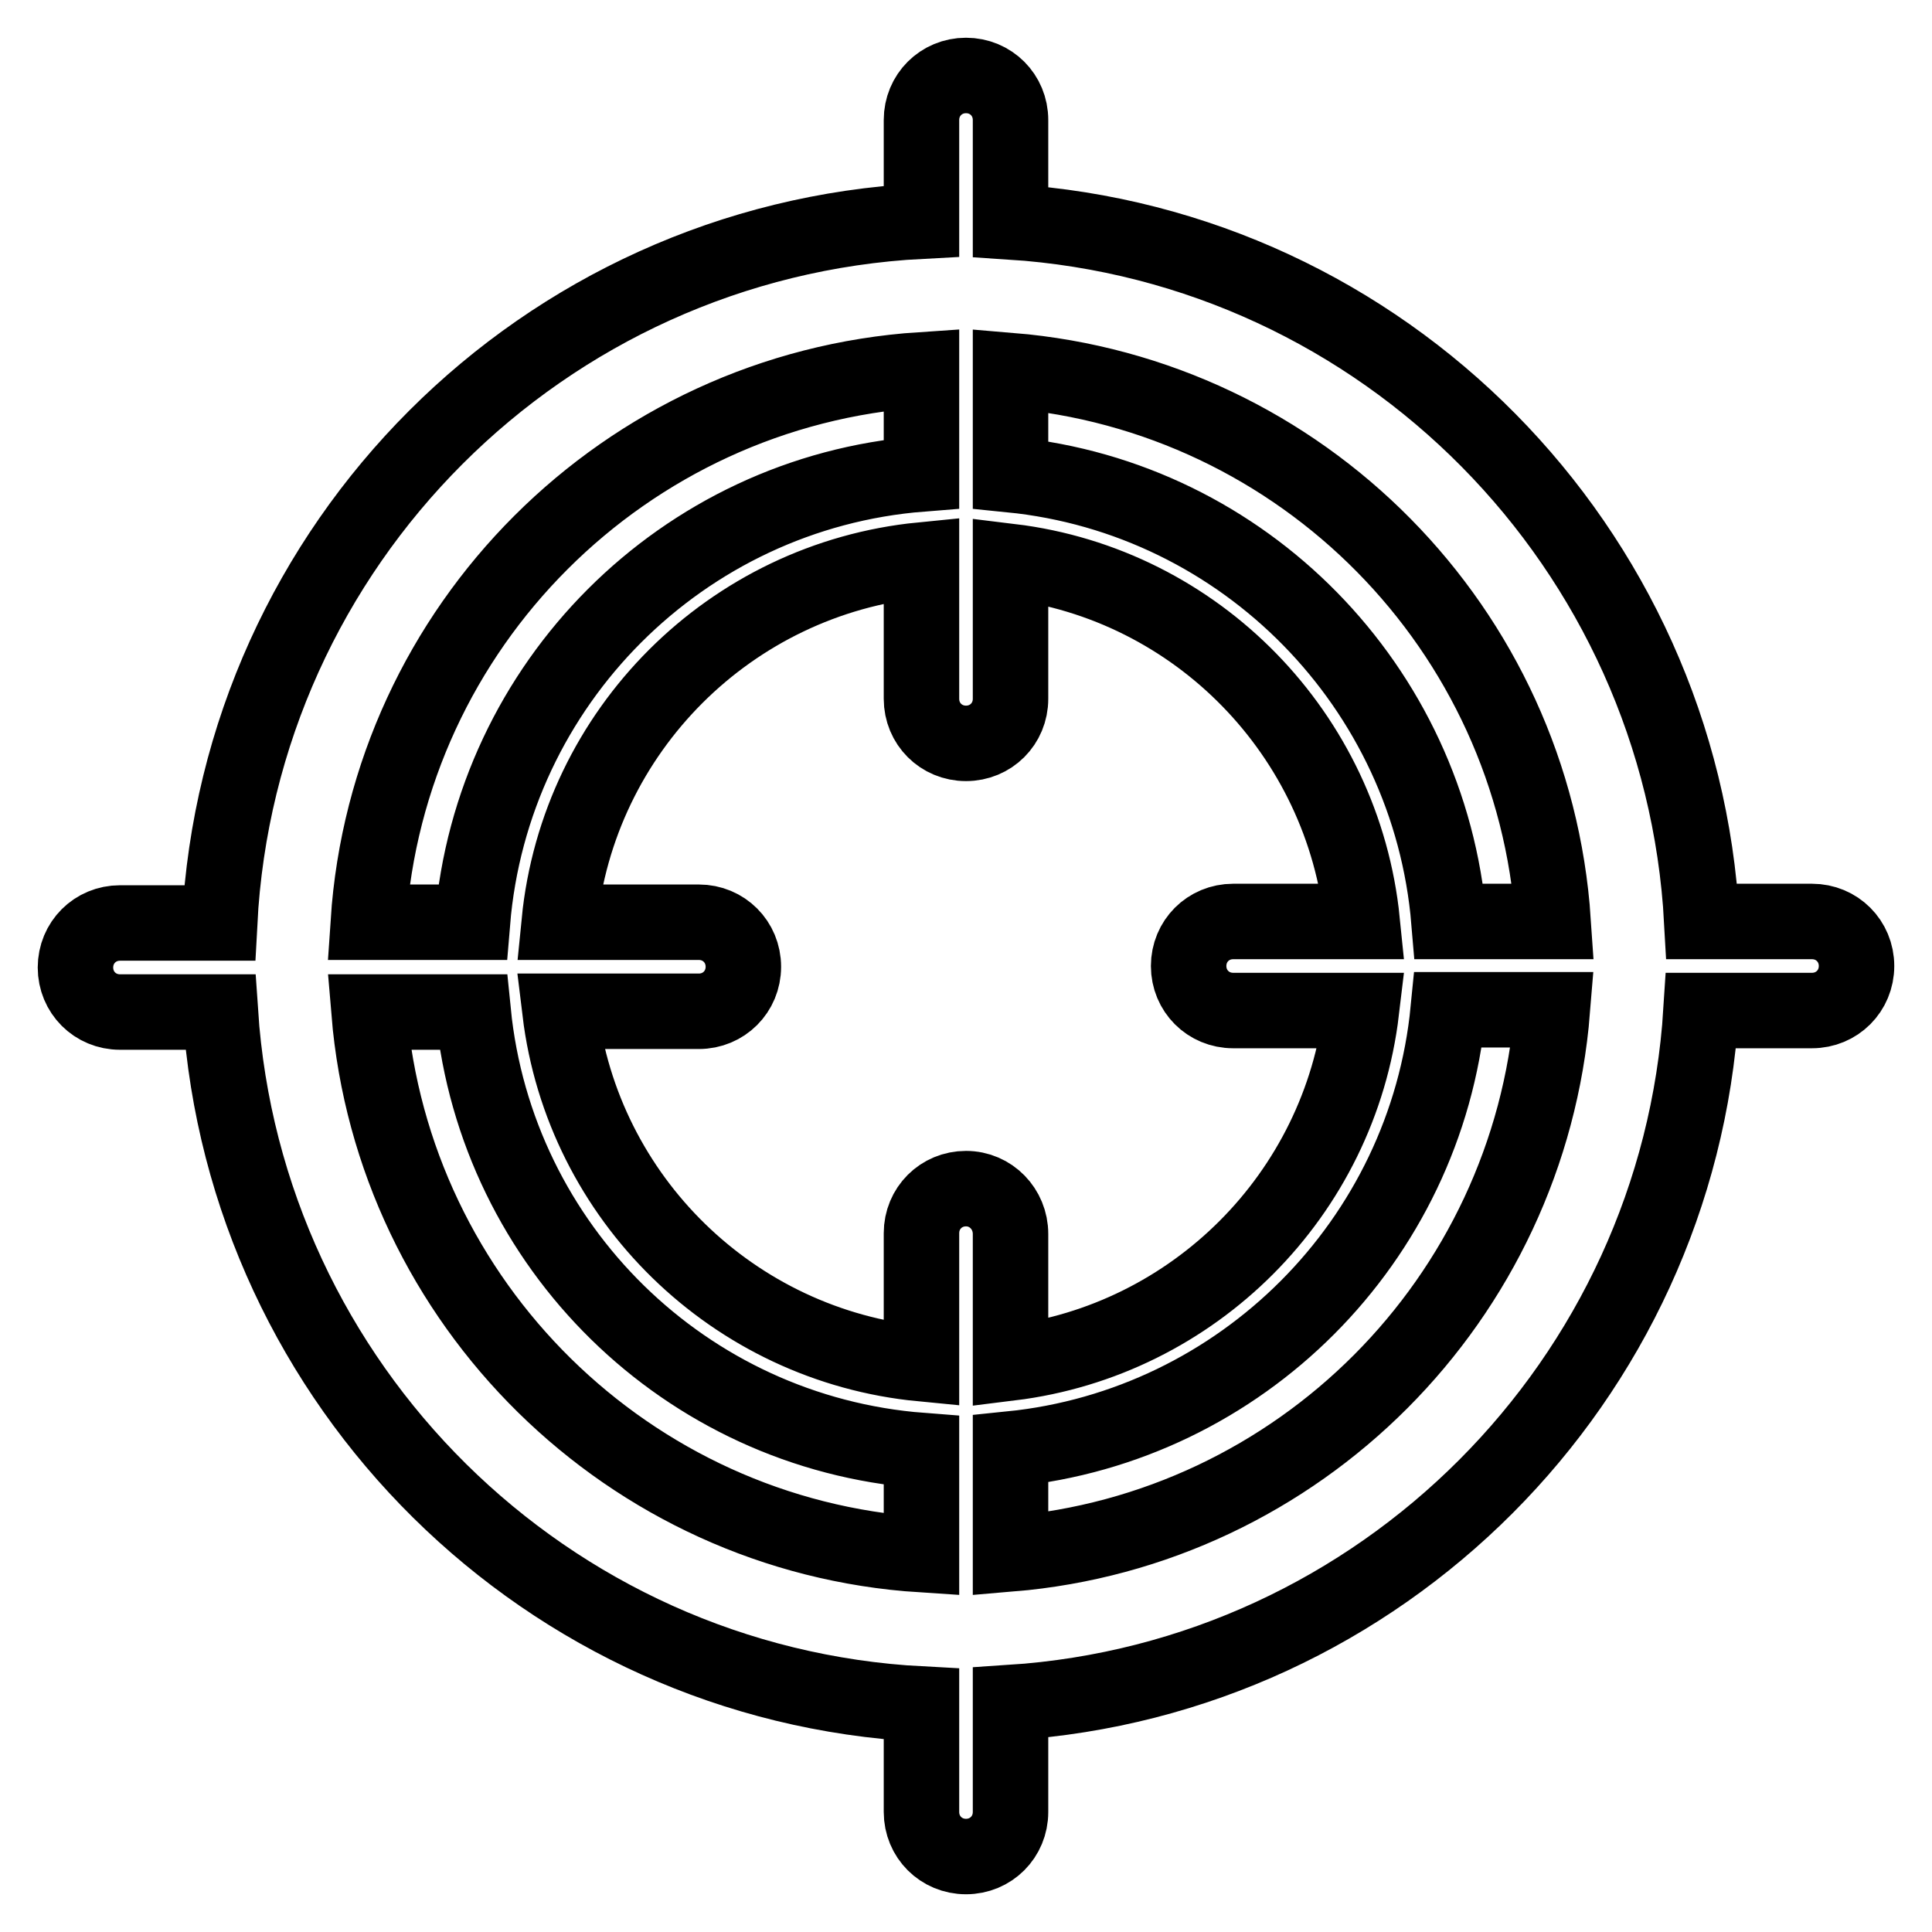 <?xml version="1.0" encoding="utf-8"?>
<!-- Svg Vector Icons : http://www.onlinewebfonts.com/icon -->
<!DOCTYPE svg PUBLIC "-//W3C//DTD SVG 1.1//EN" "http://www.w3.org/Graphics/SVG/1.1/DTD/svg11.dtd">
<svg version="1.1" xmlns="http://www.w3.org/2000/svg" xmlns:xlink="http://www.w3.org/1999/xlink" x="0px" y="0px" viewBox="0 0 256 256" enable-background="new 0 0 256 256" xml:space="preserve">
<g> <path stroke-width="10" fill-opacity="0" stroke="#000000"  d="M240.1,122.1c0,0-0.1,0-0.1,0h-14.5c-2.7-49.6-42.1-89.5-91.6-92.7V15.9c0-3.3-2.6-5.9-5.9-5.9 c-3.3,0-5.9,2.6-5.9,5.9v13.4c-50.2,2.6-90.4,42.8-93,93H15.9c-3.3,0-5.9,2.6-5.9,5.9c0,3.3,2.6,5.9,5.9,5.9h13.3 c3.3,49.5,43.2,89.1,92.9,91.7V240h0c0,0,0,0,0,0.1c0,3.3,2.6,5.9,5.9,5.9c3.3,0,5.9-2.6,5.9-5.9c0,0,0-0.1,0-0.1v-14.4 c49.1-3.2,88.4-42.6,91.5-91.7h14.6v0c0,0,0,0,0.1,0c3.3,0,5.9-2.6,5.9-5.9C246,124.7,243.4,122.1,240.1,122.1L240.1,122.1z  M122.1,49v13.8c-31.7,2.5-56.9,27.8-59.5,59.4H48.8C51.4,83,82.8,51.6,122.1,49L122.1,49z M122.1,206c-38.8-2.5-70-33.3-73.2-71.9 h13.8c3.1,31.1,28.1,55.7,59.4,58.1V206L122.1,206L122.1,206z M128,157.5c-3.3,0-5.9,2.6-5.9,5.9v17.3 c-24.9-2.4-44.9-21.9-47.9-46.7h18.3v0c0,0,0,0,0.1,0c3.3,0,5.9-2.6,5.9-5.9c0-3.3-2.6-5.9-5.9-5.9c0,0-0.1,0-0.1,0H74.1 c2.5-25.4,22.7-45.5,48-48v18.3h0c0,0,0,0,0,0.1c0,3.3,2.6,5.9,5.9,5.9c3.3,0,5.9-2.6,5.9-5.9c0,0,0-0.1,0-0.1V74.4 c24.7,3,44.1,22.9,46.6,47.7h-17.1c-3.3,0-5.9,2.6-5.9,5.9c0,3.3,2.6,5.9,5.9,5.9h17c-2.9,24.4-22.2,43.7-46.5,46.7v-17.1 C133.9,160.2,131.3,157.5,128,157.5L128,157.5z M133.9,205.9V192c30.6-3.1,55-27.5,58-58.2h13.8 C202.6,172.2,172.1,202.7,133.9,205.9L133.9,205.9z M192,122.1c-2.6-31.1-27.1-56.1-58.1-59.2V49.1c38.6,3.2,69.3,34.2,71.9,73H192 L192,122.1L192,122.1z"/></g>
</svg>